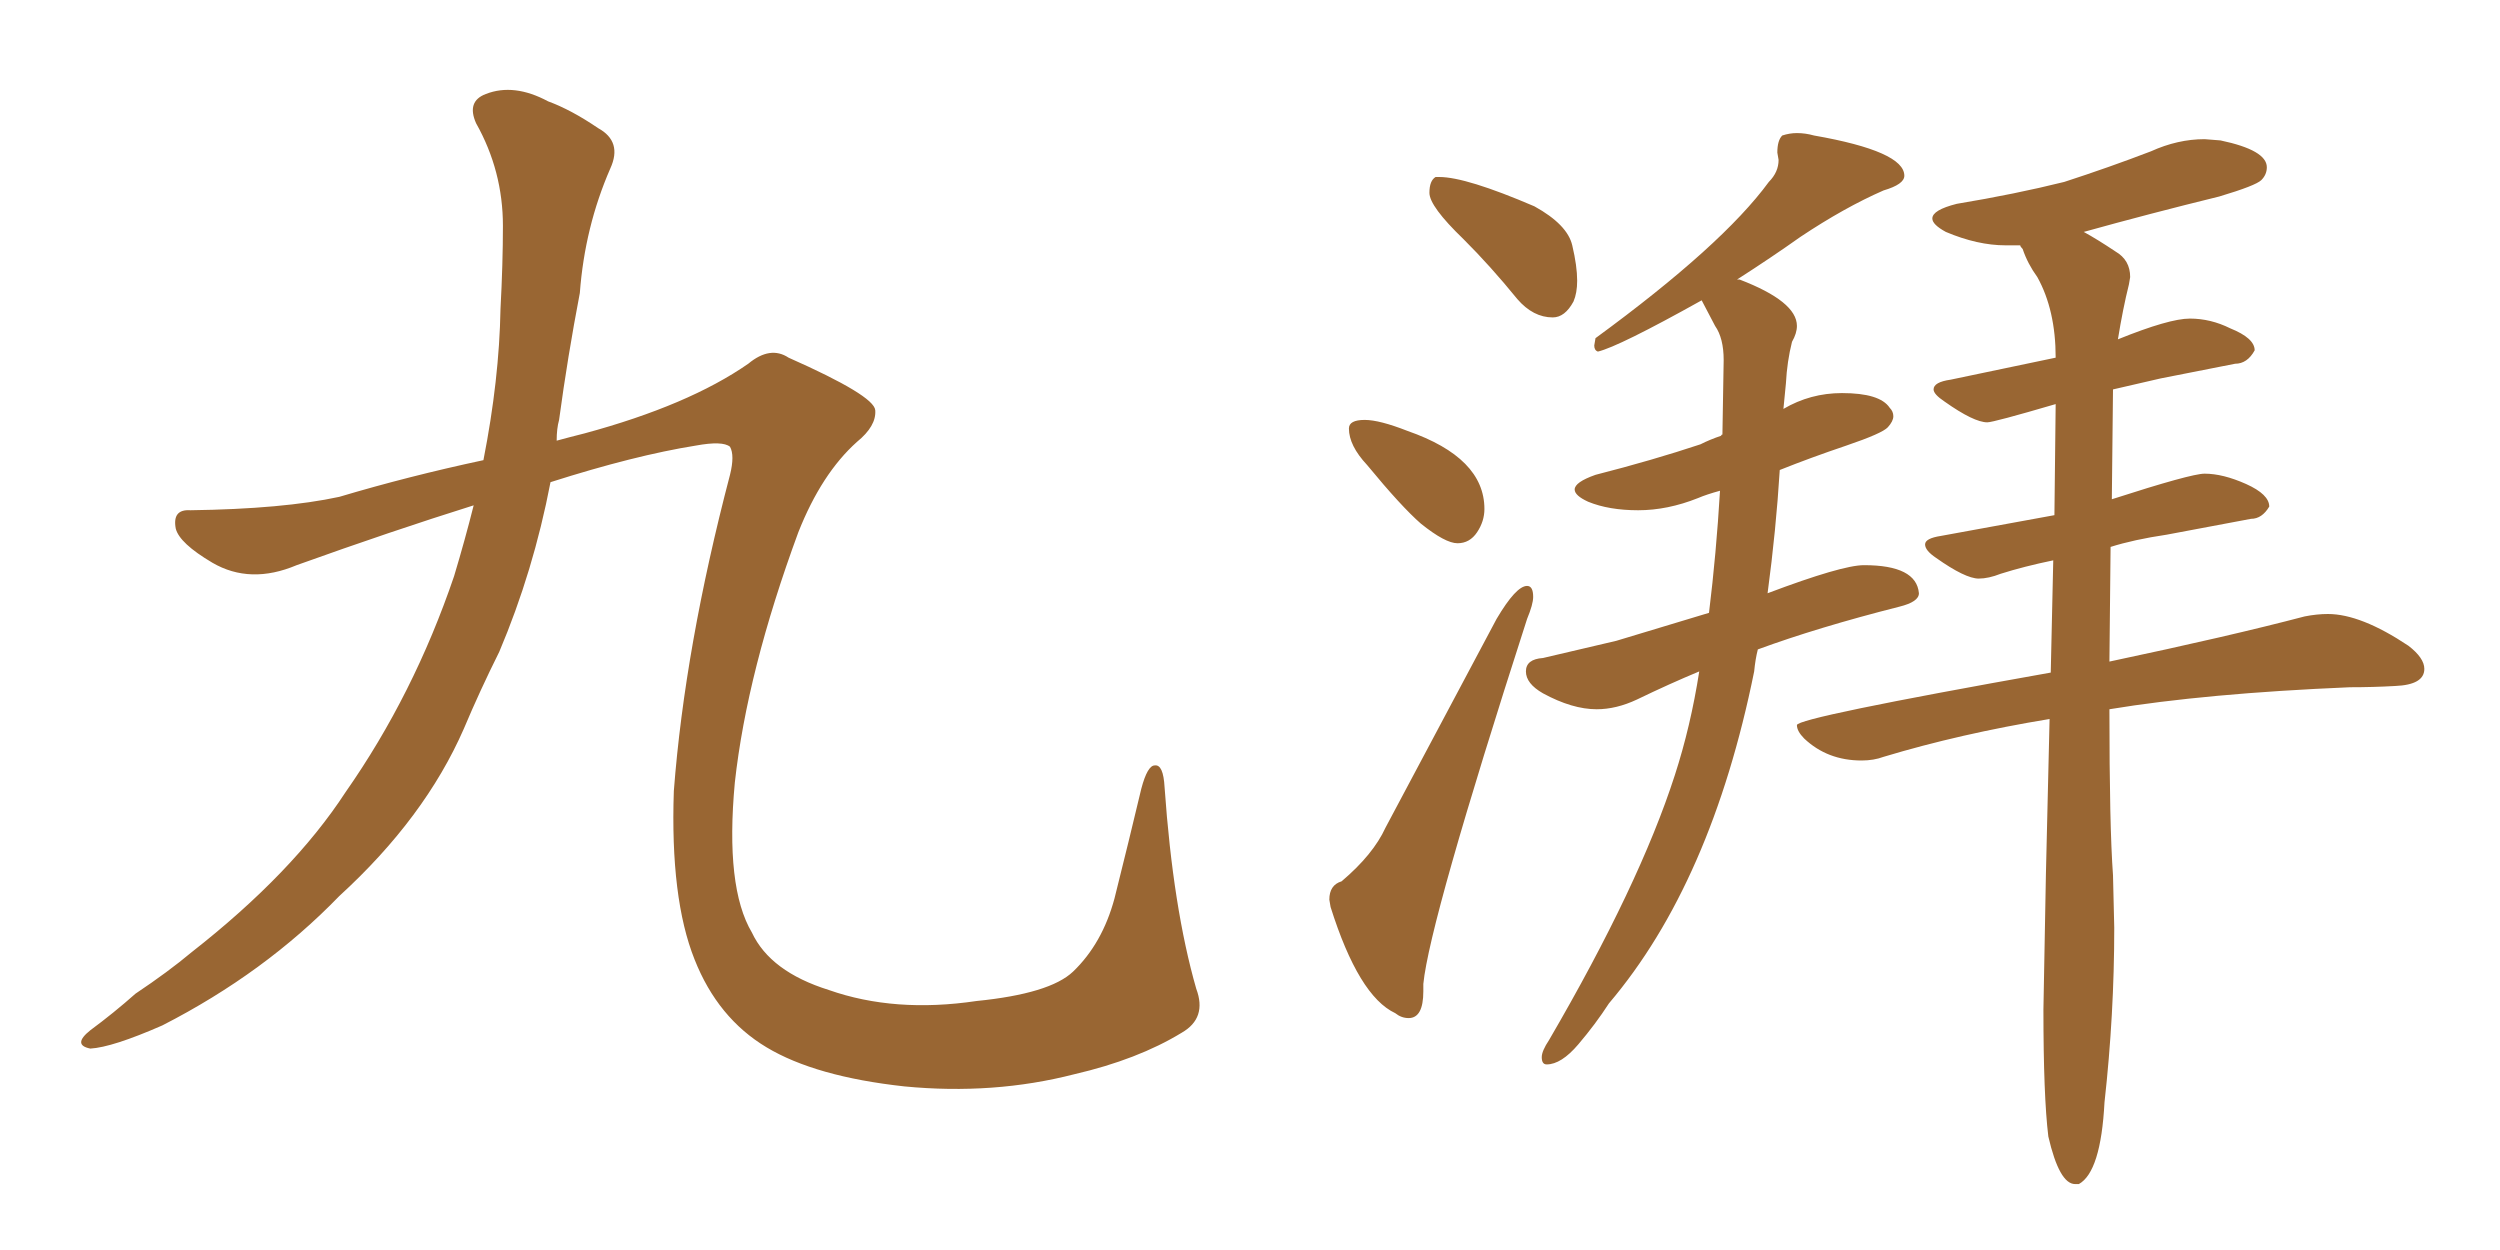 <svg xmlns="http://www.w3.org/2000/svg" xmlns:xlink="http://www.w3.org/1999/xlink" width="300" height="150"><path fill="#996633" padding="10" d="M56.84 60.64L56.84 60.64L56.84 60.64Q47.02 63.72 35.60 67.82L35.60 67.82Q30.03 70.17 25.49 67.53L25.49 67.53Q21.53 65.19 21.09 63.43L21.09 63.43Q20.65 61.08 22.85 61.23L22.85 61.23Q33.98 61.08 40.72 59.62L40.72 59.62Q49.07 57.13 58.01 55.22L58.01 55.22Q59.91 45.56 60.06 37.06L60.06 37.06Q60.35 31.64 60.35 27.10L60.35 27.10Q60.35 20.51 57.13 14.79L57.13 14.79Q55.96 12.16 58.30 11.28L58.30 11.28Q61.67 9.96 65.77 12.16L65.77 12.16Q68.55 13.18 71.78 15.38L71.78 15.38Q74.71 16.99 73.24 20.21L73.24 20.21Q70.17 27.25 69.58 35.16L69.58 35.16Q68.12 42.77 67.09 50.39L67.09 50.39Q66.80 51.42 66.80 52.88L66.80 52.88Q68.41 52.44 70.17 52.00L70.17 52.00Q82.62 48.63 89.79 43.65L89.79 43.65Q92.43 41.46 94.63 42.92L94.63 42.92Q104.88 47.46 105.03 49.22L105.03 49.22Q105.18 51.12 102.83 53.03L102.83 53.03Q98.58 56.84 95.80 63.87L95.80 63.87Q89.65 80.57 88.18 93.90L88.18 93.90Q87.01 106.49 90.23 111.91L90.23 111.91Q92.43 116.60 99.46 118.80L99.46 118.80Q107.37 121.58 117.19 120.12L117.19 120.12Q125.98 119.24 128.76 116.60L128.76 116.60Q132.28 113.23 133.74 107.81L133.74 107.81Q135.50 100.78 136.96 94.63L136.96 94.63Q137.70 91.85 138.57 91.85L138.57 91.85Q139.60 91.70 139.75 94.48L139.75 94.48Q140.77 108.98 143.55 118.65L143.55 118.65Q144.87 122.17 141.80 123.93L141.80 123.93Q136.52 127.15 128.91 128.91L128.91 128.91Q119.24 131.40 108.54 130.37L108.54 130.37Q97.85 129.20 91.99 125.68L91.99 125.68Q86.13 122.17 83.35 115.14L83.35 115.14Q80.42 107.81 80.86 94.92L80.86 94.92Q82.18 77.64 87.60 56.98L87.60 56.98Q88.18 54.64 87.60 53.61L87.60 53.61Q86.72 52.88 83.50 53.47L83.50 53.47Q76.17 54.64 66.06 57.86L66.06 57.86Q64.01 68.55 59.91 78.22L59.91 78.22Q57.57 82.91 55.66 87.45L55.66 87.45Q50.98 98.14 40.72 107.52L40.72 107.52Q31.79 116.75 19.48 123.05L19.48 123.05Q13.48 125.68 10.84 125.83L10.84 125.83Q8.64 125.39 10.84 123.63L10.84 123.63Q13.62 121.58 16.26 119.24L16.26 119.24Q20.21 116.60 23.00 114.26L23.00 114.26Q35.16 104.74 41.46 95.07L41.46 95.07Q49.66 83.35 54.49 69.14L54.49 69.14Q55.81 64.75 56.84 60.64ZM186.33 38.09L186.33 38.09Q183.98 38.09 182.08 35.89L182.08 35.89Q178.86 31.93 175.63 28.71L175.63 28.71Q171.53 24.76 171.53 23.14L171.53 23.14Q171.53 21.68 172.27 21.24L172.27 21.24L172.71 21.24Q175.93 21.24 184.13 24.76L184.13 24.76Q188.09 26.95 188.67 29.44Q189.26 31.93 189.26 33.69L189.26 33.69Q189.26 35.16 188.82 36.18L188.82 36.18Q187.79 38.09 186.33 38.09ZM174.90 65.19L174.90 65.19Q173.44 65.19 170.51 62.84L170.51 62.84Q168.16 60.79 164.06 55.81L164.06 55.81Q161.87 53.47 161.87 51.42L161.87 51.42Q161.87 50.39 163.77 50.39L163.77 50.39Q165.53 50.39 168.90 51.71L168.90 51.71Q178.13 54.93 178.13 61.08L178.13 61.08Q178.13 62.55 177.25 63.87Q176.37 65.19 174.90 65.19ZM169.04 122.17L169.04 122.17Q168.16 122.17 167.43 121.58L167.43 121.58Q163.04 119.53 159.67 108.84L159.67 108.84L159.52 107.96Q159.52 106.20 160.99 105.76L160.99 105.76Q164.79 102.54 166.26 99.32L166.26 99.32L179.59 74.27Q181.93 70.31 183.25 70.31L183.25 70.31Q183.98 70.31 183.98 71.63L183.98 71.63Q183.98 72.51 183.25 74.27L183.25 74.27Q171.53 110.60 170.80 118.07L170.80 118.07L170.80 118.95Q170.80 122.17 169.04 122.17ZM185.60 127.73L185.60 127.73Q185.01 127.73 185.01 126.86L185.01 126.86Q185.01 126.12 185.89 124.80L185.89 124.80Q196.73 106.20 200.98 93.02L200.98 93.02Q202.88 87.16 203.91 80.57L203.91 80.57Q200.39 82.03 196.44 83.94L196.44 83.94Q193.95 85.11 191.60 85.11L191.60 85.11Q188.67 85.11 185.16 83.20L185.16 83.20Q183.11 82.03 183.11 80.57L183.11 80.57Q183.11 79.10 185.16 78.96L185.16 78.96L193.95 76.90L205.08 73.54Q205.96 66.36 206.40 58.89L206.40 58.89Q204.79 59.33 203.76 59.77L203.76 59.77Q200.10 61.23 196.58 61.23L196.58 61.23Q193.07 61.23 190.58 60.21L190.58 60.21Q188.96 59.47 188.96 58.74L188.96 58.74Q188.96 57.86 191.46 56.98L191.46 56.98Q198.34 55.22 204.05 53.32L204.05 53.32Q205.22 52.73 206.54 52.29L206.54 52.29Q206.54 52.15 206.69 52.15L206.69 52.15L206.84 43.21Q206.84 40.58 205.81 39.11L205.81 39.11L204.20 36.04Q194.24 41.60 191.75 42.19L191.75 42.19Q191.31 42.04 191.31 41.46L191.31 41.46L191.46 40.58Q206.69 29.44 212.26 21.83L212.26 21.83Q213.43 20.65 213.43 19.19L213.43 19.19L213.28 18.31Q213.28 16.85 213.87 16.26L213.87 16.26Q214.75 15.97 215.63 15.97L215.63 15.97Q216.65 15.97 217.68 16.26L217.68 16.26Q228.52 18.16 228.52 21.09L228.52 21.09Q228.52 22.12 226.03 22.85L226.03 22.85Q221.34 24.90 216.06 28.42L216.06 28.42Q212.55 30.91 208.45 33.54L208.45 33.54L208.74 33.54Q215.63 36.18 215.63 39.11L215.63 39.11Q215.63 39.99 215.04 41.02L215.04 41.02Q214.45 43.36 214.31 46.00L214.31 46.00L214.01 49.07Q217.24 47.17 221.04 47.17L221.04 47.17Q225.59 47.17 226.76 48.93L226.76 48.93Q227.20 49.37 227.20 49.95L227.20 49.95Q227.20 50.54 226.54 51.27Q225.88 52.00 221.56 53.47Q217.24 54.93 213.57 56.40L213.57 56.40Q213.13 63.57 212.11 71.19L212.11 71.19Q221.04 67.82 223.68 67.82L223.68 67.82Q229.98 67.82 230.27 71.19L230.27 71.19Q230.27 72.22 227.93 72.80L227.93 72.80Q218.12 75.29 210.94 77.93L210.94 77.93Q210.64 79.10 210.50 80.57L210.50 80.57Q205.37 105.91 193.07 120.41L193.07 120.41Q191.46 122.90 189.40 125.32Q187.35 127.73 185.60 127.73ZM249.46 142.09L249.46 142.09L249.02 142.09Q247.12 142.09 245.80 136.38L245.80 136.38Q245.21 131.54 245.21 121.14L245.21 121.14L245.51 104.88L245.95 86.28Q235.25 88.04 226.03 90.82L226.03 90.82Q224.85 91.26 223.39 91.26L223.39 91.26Q219.29 91.26 216.50 88.62L216.50 88.62Q215.63 87.74 215.63 87.01L215.63 87.01Q215.63 86.13 246.09 80.71L246.09 80.71L246.39 67.24Q242.87 67.97 240.09 68.85L240.09 68.85Q238.62 69.43 237.45 69.43L237.45 69.43Q235.84 69.43 232.32 66.94L232.32 66.94Q231.01 66.06 231.01 65.33L231.01 65.33Q231.01 64.60 232.91 64.31L232.91 64.31L246.53 61.82L246.68 48.49Q239.21 50.68 238.48 50.68L238.48 50.68Q236.87 50.68 233.35 48.19L233.35 48.19Q232.03 47.31 232.03 46.73L232.03 46.73Q232.03 45.85 234.08 45.56L234.08 45.56L246.68 42.92Q246.68 37.21 244.48 33.25L244.48 33.25Q243.31 31.64 242.72 29.88L242.72 29.88Q242.43 29.59 242.43 29.44L242.43 29.44L240.67 29.44Q237.30 29.44 233.50 27.83L233.50 27.83Q231.88 26.95 231.88 26.22L231.88 26.22Q231.88 25.20 234.81 24.46L234.81 24.46Q241.85 23.29 247.71 21.83L247.71 21.83Q253.13 20.07 258.11 18.16L258.11 18.16Q261.33 16.70 264.55 16.70L264.55 16.70L266.46 16.85Q272.02 18.02 272.02 20.07L272.02 20.07Q272.02 20.95 271.36 21.61Q270.70 22.27 266.31 23.58L266.31 23.58Q257.96 25.63 250.05 27.83L250.05 27.83Q251.66 28.71 253.86 30.18L253.86 30.18Q255.62 31.20 255.62 33.25L255.62 33.25L255.47 34.13Q254.74 37.06 254.15 40.72L254.15 40.72Q260.30 38.23 262.79 38.23L262.79 38.23Q265.28 38.23 267.63 39.40L267.63 39.40Q270.56 40.58 270.56 42.04L270.56 42.04Q269.68 43.65 268.21 43.65L268.21 43.65L259.28 45.41L253.56 46.73L253.42 59.91Q262.94 56.84 264.55 56.84L264.55 56.84Q266.75 56.84 269.53 58.08Q272.31 59.33 272.31 60.79L272.31 60.79Q271.44 62.26 270.12 62.26L270.12 62.26L260.01 64.16Q256.05 64.75 253.27 65.63L253.27 65.63L253.13 79.39Q267.63 76.32 276.56 73.97L276.56 73.97Q278.03 73.68 279.35 73.68L279.35 73.68Q283.30 73.68 289.01 77.49L289.01 77.49Q290.92 78.96 290.92 80.27L290.92 80.27Q290.92 82.18 287.40 82.32L287.40 82.32Q284.77 82.47 281.98 82.47L281.98 82.47Q264.70 83.20 253.13 85.11L253.13 85.11Q253.13 99.17 253.56 105.03L253.56 105.03L253.71 111.33Q253.71 121.73 252.54 132.28L252.54 132.28Q252.10 140.63 249.46 142.09Z"/></svg>